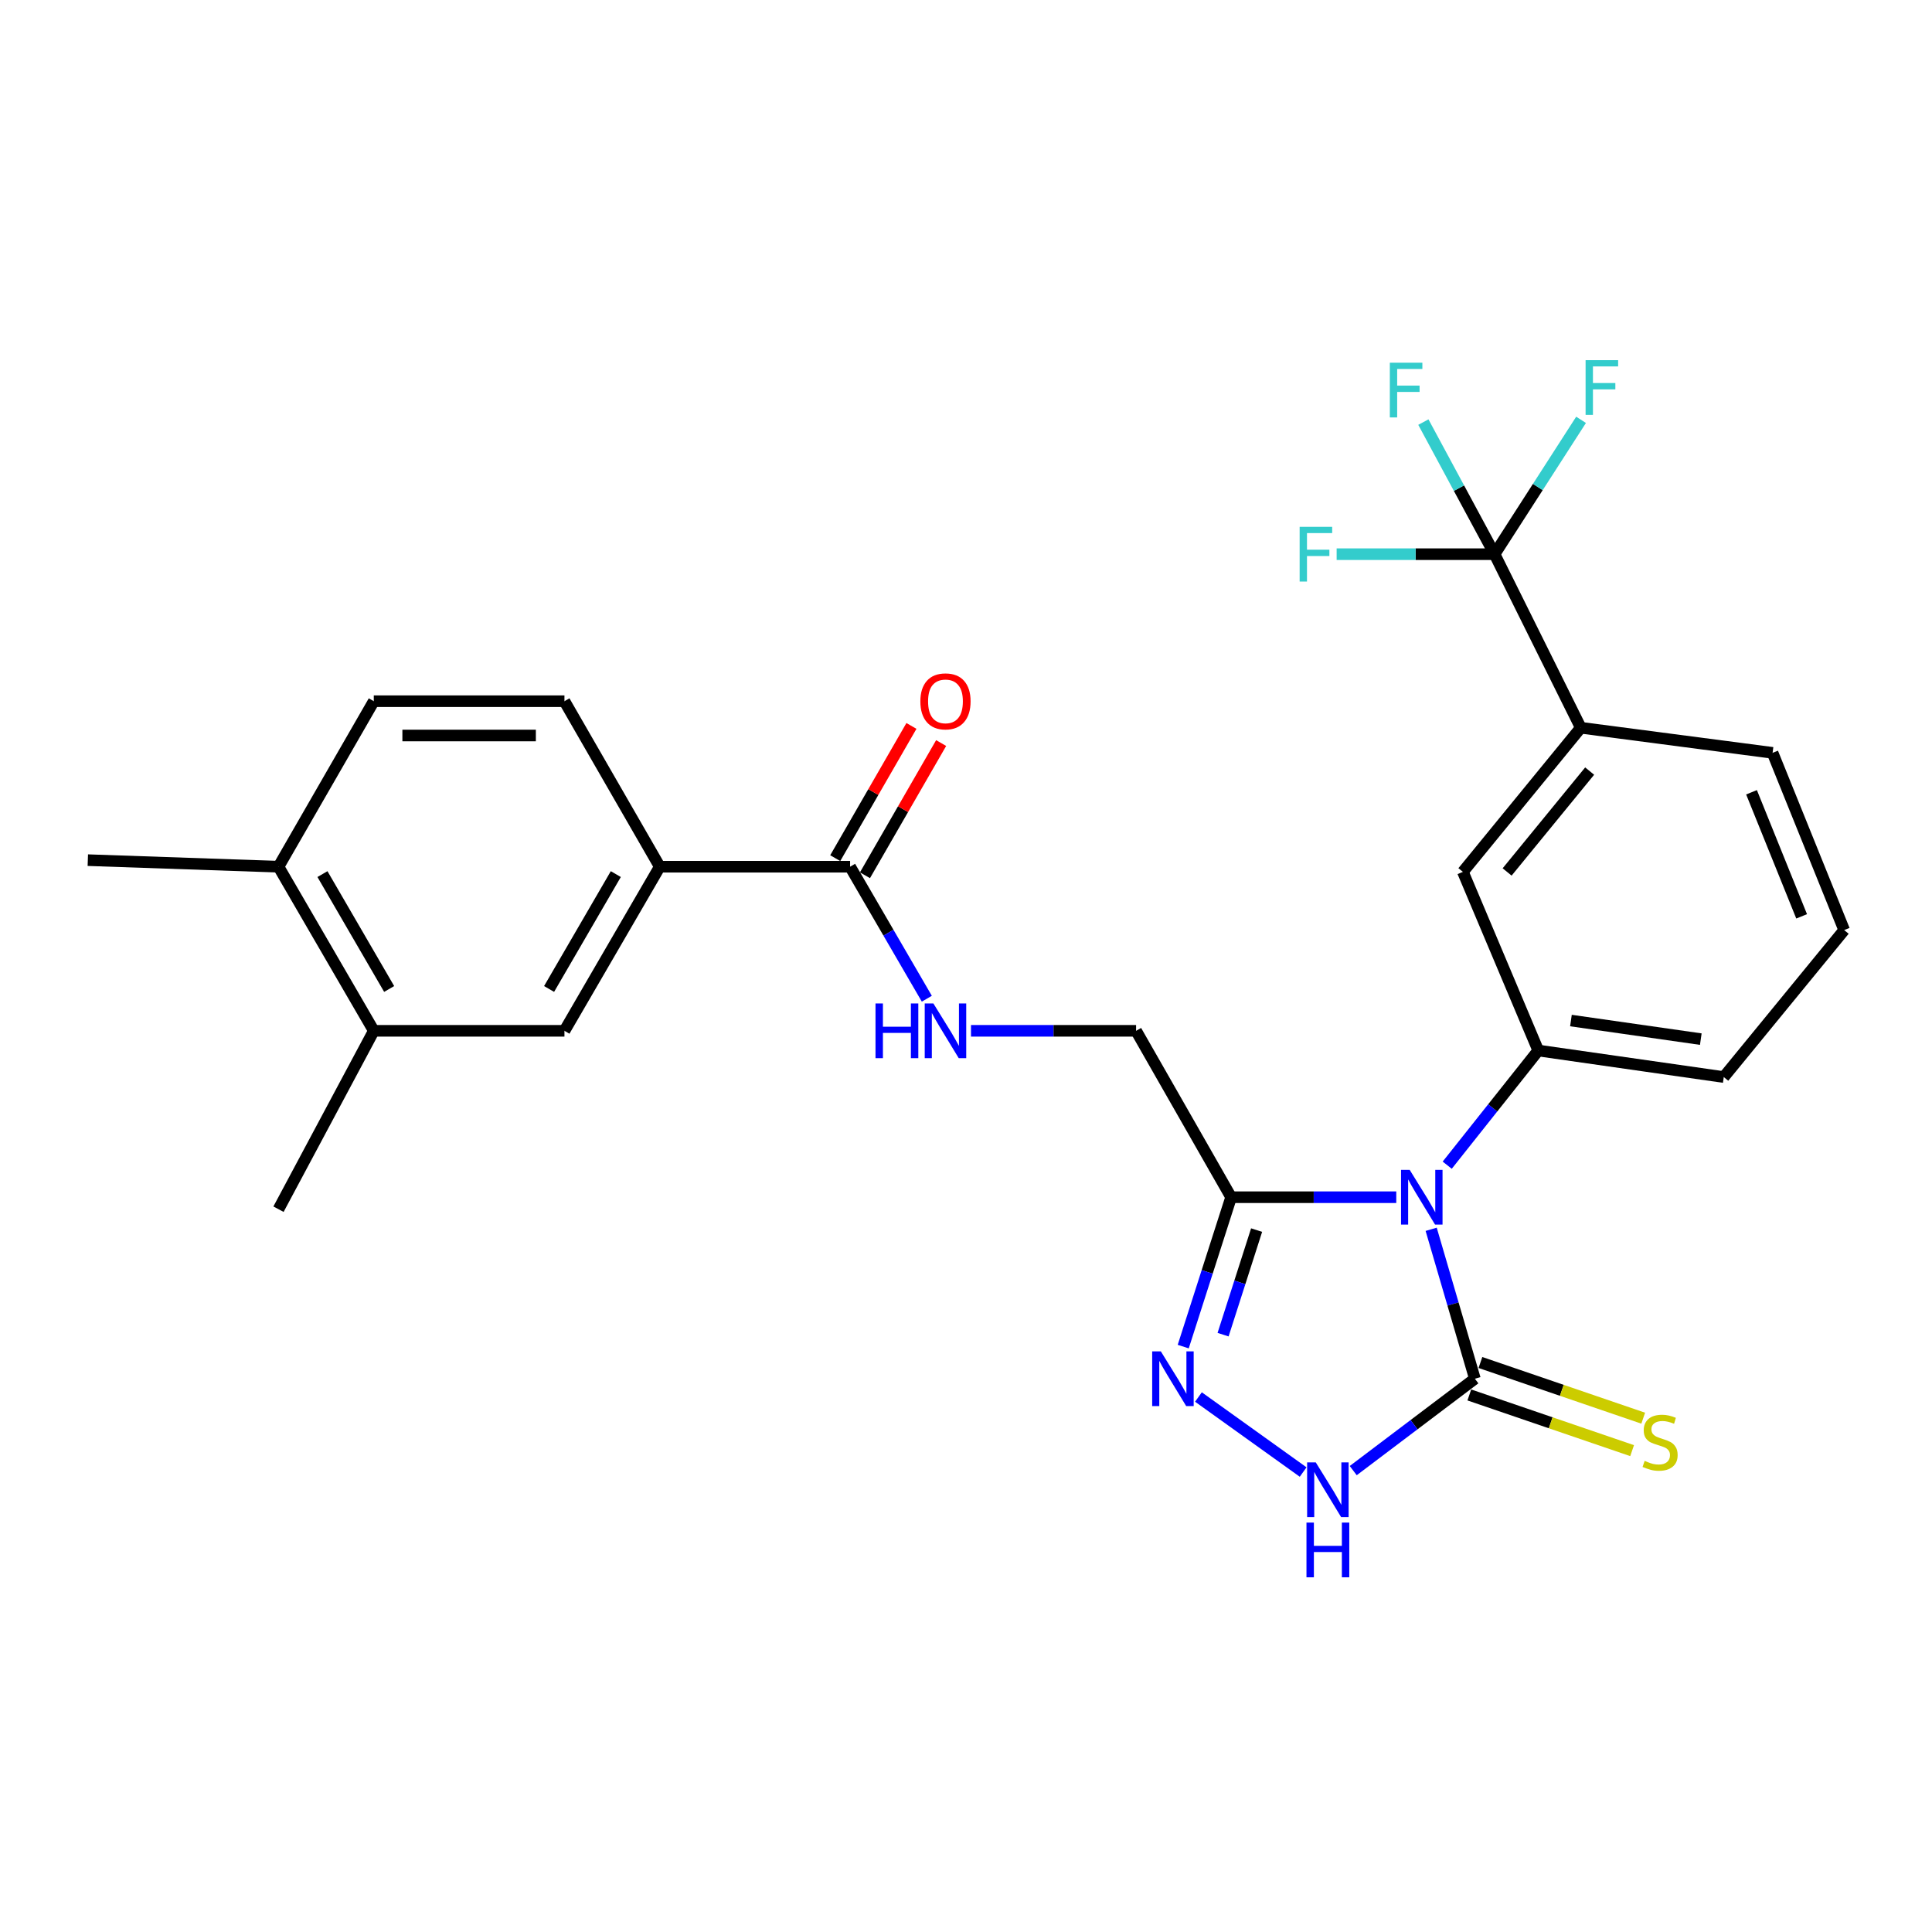 <?xml version='1.0' encoding='iso-8859-1'?>
<svg version='1.1' baseProfile='full'
              xmlns='http://www.w3.org/2000/svg'
                      xmlns:rdkit='http://www.rdkit.org/xml'
                      xmlns:xlink='http://www.w3.org/1999/xlink'
                  xml:space='preserve'
width='1000px' height='1000px' viewBox='0 0 1000 1000'>
<!-- END OF HEADER -->
<rect style='opacity:1.0;fill:#FFFFFF;stroke:none' width='1000' height='1000' x='0' y='0'> </rect>
<path class='bond-0' d='M 740.771,636.284 L 752.082,674.955' style='fill:none;fill-rule:evenodd;stroke:#0000FF;stroke-width:6px;stroke-linecap:butt;stroke-linejoin:miter;stroke-opacity:1' />
<path class='bond-0' d='M 752.082,674.955 L 763.393,713.626' style='fill:none;fill-rule:evenodd;stroke:#000000;stroke-width:6px;stroke-linecap:butt;stroke-linejoin:miter;stroke-opacity:1' />
<path class='bond-1' d='M 722.706,619.677 L 679.968,619.677' style='fill:none;fill-rule:evenodd;stroke:#0000FF;stroke-width:6px;stroke-linecap:butt;stroke-linejoin:miter;stroke-opacity:1' />
<path class='bond-1' d='M 679.968,619.677 L 637.23,619.677' style='fill:none;fill-rule:evenodd;stroke:#000000;stroke-width:6px;stroke-linecap:butt;stroke-linejoin:miter;stroke-opacity:1' />
<path class='bond-4' d='M 749.077,603.097 L 772.638,573.423' style='fill:none;fill-rule:evenodd;stroke:#0000FF;stroke-width:6px;stroke-linecap:butt;stroke-linejoin:miter;stroke-opacity:1' />
<path class='bond-4' d='M 772.638,573.423 L 796.198,543.748' style='fill:none;fill-rule:evenodd;stroke:#000000;stroke-width:6px;stroke-linecap:butt;stroke-linejoin:miter;stroke-opacity:1' />
<path class='bond-3' d='M 763.393,713.626 L 731.911,737.406' style='fill:none;fill-rule:evenodd;stroke:#000000;stroke-width:6px;stroke-linecap:butt;stroke-linejoin:miter;stroke-opacity:1' />
<path class='bond-3' d='M 731.911,737.406 L 700.43,761.186' style='fill:none;fill-rule:evenodd;stroke:#0000FF;stroke-width:6px;stroke-linecap:butt;stroke-linejoin:miter;stroke-opacity:1' />
<path class='bond-12' d='M 760.519,722.025 L 802.649,736.436' style='fill:none;fill-rule:evenodd;stroke:#000000;stroke-width:6px;stroke-linecap:butt;stroke-linejoin:miter;stroke-opacity:1' />
<path class='bond-12' d='M 802.649,736.436 L 844.779,750.848' style='fill:none;fill-rule:evenodd;stroke:#CCCC00;stroke-width:6px;stroke-linecap:butt;stroke-linejoin:miter;stroke-opacity:1' />
<path class='bond-12' d='M 766.266,705.226 L 808.395,719.638' style='fill:none;fill-rule:evenodd;stroke:#000000;stroke-width:6px;stroke-linecap:butt;stroke-linejoin:miter;stroke-opacity:1' />
<path class='bond-12' d='M 808.395,719.638 L 850.525,734.05' style='fill:none;fill-rule:evenodd;stroke:#CCCC00;stroke-width:6px;stroke-linecap:butt;stroke-linejoin:miter;stroke-opacity:1' />
<path class='bond-2' d='M 637.23,619.677 L 624.834,658.338' style='fill:none;fill-rule:evenodd;stroke:#000000;stroke-width:6px;stroke-linecap:butt;stroke-linejoin:miter;stroke-opacity:1' />
<path class='bond-2' d='M 624.834,658.338 L 612.438,696.999' style='fill:none;fill-rule:evenodd;stroke:#0000FF;stroke-width:6px;stroke-linecap:butt;stroke-linejoin:miter;stroke-opacity:1' />
<path class='bond-2' d='M 650.417,636.696 L 641.74,663.759' style='fill:none;fill-rule:evenodd;stroke:#000000;stroke-width:6px;stroke-linecap:butt;stroke-linejoin:miter;stroke-opacity:1' />
<path class='bond-2' d='M 641.74,663.759 L 633.063,690.821' style='fill:none;fill-rule:evenodd;stroke:#0000FF;stroke-width:6px;stroke-linecap:butt;stroke-linejoin:miter;stroke-opacity:1' />
<path class='bond-14' d='M 637.23,619.677 L 588.041,533.549' style='fill:none;fill-rule:evenodd;stroke:#000000;stroke-width:6px;stroke-linecap:butt;stroke-linejoin:miter;stroke-opacity:1' />
<path class='bond-27' d='M 620.313,723.09 L 674.506,761.926' style='fill:none;fill-rule:evenodd;stroke:#0000FF;stroke-width:6px;stroke-linecap:butt;stroke-linejoin:miter;stroke-opacity:1' />
<path class='bond-9' d='M 796.198,543.748 L 757.188,451.269' style='fill:none;fill-rule:evenodd;stroke:#000000;stroke-width:6px;stroke-linecap:butt;stroke-linejoin:miter;stroke-opacity:1' />
<path class='bond-22' d='M 796.198,543.748 L 892.219,557.488' style='fill:none;fill-rule:evenodd;stroke:#000000;stroke-width:6px;stroke-linecap:butt;stroke-linejoin:miter;stroke-opacity:1' />
<path class='bond-22' d='M 813.116,528.234 L 880.33,537.852' style='fill:none;fill-rule:evenodd;stroke:#000000;stroke-width:6px;stroke-linecap:butt;stroke-linejoin:miter;stroke-opacity:1' />
<path class='bond-5' d='M 773.591,286.846 L 818.213,376.682' style='fill:none;fill-rule:evenodd;stroke:#000000;stroke-width:6px;stroke-linecap:butt;stroke-linejoin:miter;stroke-opacity:1' />
<path class='bond-18' d='M 773.591,286.846 L 755.161,252.66' style='fill:none;fill-rule:evenodd;stroke:#000000;stroke-width:6px;stroke-linecap:butt;stroke-linejoin:miter;stroke-opacity:1' />
<path class='bond-18' d='M 755.161,252.66 L 736.73,218.475' style='fill:none;fill-rule:evenodd;stroke:#33CCCC;stroke-width:6px;stroke-linecap:butt;stroke-linejoin:miter;stroke-opacity:1' />
<path class='bond-19' d='M 773.591,286.846 L 795.974,252.075' style='fill:none;fill-rule:evenodd;stroke:#000000;stroke-width:6px;stroke-linecap:butt;stroke-linejoin:miter;stroke-opacity:1' />
<path class='bond-19' d='M 795.974,252.075 L 818.356,217.305' style='fill:none;fill-rule:evenodd;stroke:#33CCCC;stroke-width:6px;stroke-linecap:butt;stroke-linejoin:miter;stroke-opacity:1' />
<path class='bond-20' d='M 773.591,286.846 L 732.718,286.846' style='fill:none;fill-rule:evenodd;stroke:#000000;stroke-width:6px;stroke-linecap:butt;stroke-linejoin:miter;stroke-opacity:1' />
<path class='bond-20' d='M 732.718,286.846 L 691.844,286.846' style='fill:none;fill-rule:evenodd;stroke:#33CCCC;stroke-width:6px;stroke-linecap:butt;stroke-linejoin:miter;stroke-opacity:1' />
<path class='bond-6' d='M 440.011,448.606 L 459.866,482.769' style='fill:none;fill-rule:evenodd;stroke:#000000;stroke-width:6px;stroke-linecap:butt;stroke-linejoin:miter;stroke-opacity:1' />
<path class='bond-6' d='M 459.866,482.769 L 479.72,516.933' style='fill:none;fill-rule:evenodd;stroke:#0000FF;stroke-width:6px;stroke-linecap:butt;stroke-linejoin:miter;stroke-opacity:1' />
<path class='bond-8' d='M 440.011,448.606 L 341.495,448.606' style='fill:none;fill-rule:evenodd;stroke:#000000;stroke-width:6px;stroke-linecap:butt;stroke-linejoin:miter;stroke-opacity:1' />
<path class='bond-16' d='M 447.702,453.038 L 467.42,418.822' style='fill:none;fill-rule:evenodd;stroke:#000000;stroke-width:6px;stroke-linecap:butt;stroke-linejoin:miter;stroke-opacity:1' />
<path class='bond-16' d='M 467.42,418.822 L 487.138,384.606' style='fill:none;fill-rule:evenodd;stroke:#FF0000;stroke-width:6px;stroke-linecap:butt;stroke-linejoin:miter;stroke-opacity:1' />
<path class='bond-16' d='M 432.319,444.173 L 452.037,409.957' style='fill:none;fill-rule:evenodd;stroke:#000000;stroke-width:6px;stroke-linecap:butt;stroke-linejoin:miter;stroke-opacity:1' />
<path class='bond-16' d='M 452.037,409.957 L 471.755,375.741' style='fill:none;fill-rule:evenodd;stroke:#FF0000;stroke-width:6px;stroke-linecap:butt;stroke-linejoin:miter;stroke-opacity:1' />
<path class='bond-7' d='M 818.213,376.682 L 757.188,451.269' style='fill:none;fill-rule:evenodd;stroke:#000000;stroke-width:6px;stroke-linecap:butt;stroke-linejoin:miter;stroke-opacity:1' />
<path class='bond-7' d='M 822.801,399.112 L 780.083,451.323' style='fill:none;fill-rule:evenodd;stroke:#000000;stroke-width:6px;stroke-linecap:butt;stroke-linejoin:miter;stroke-opacity:1' />
<path class='bond-28' d='M 818.213,376.682 L 917.489,389.672' style='fill:none;fill-rule:evenodd;stroke:#000000;stroke-width:6px;stroke-linecap:butt;stroke-linejoin:miter;stroke-opacity:1' />
<path class='bond-11' d='M 341.495,448.606 L 292.158,533.549' style='fill:none;fill-rule:evenodd;stroke:#000000;stroke-width:6px;stroke-linecap:butt;stroke-linejoin:miter;stroke-opacity:1' />
<path class='bond-11' d='M 318.742,452.43 L 284.206,511.891' style='fill:none;fill-rule:evenodd;stroke:#000000;stroke-width:6px;stroke-linecap:butt;stroke-linejoin:miter;stroke-opacity:1' />
<path class='bond-17' d='M 341.495,448.606 L 292.158,362.942' style='fill:none;fill-rule:evenodd;stroke:#000000;stroke-width:6px;stroke-linecap:butt;stroke-linejoin:miter;stroke-opacity:1' />
<path class='bond-10' d='M 502.584,533.549 L 545.312,533.549' style='fill:none;fill-rule:evenodd;stroke:#0000FF;stroke-width:6px;stroke-linecap:butt;stroke-linejoin:miter;stroke-opacity:1' />
<path class='bond-10' d='M 545.312,533.549 L 588.041,533.549' style='fill:none;fill-rule:evenodd;stroke:#000000;stroke-width:6px;stroke-linecap:butt;stroke-linejoin:miter;stroke-opacity:1' />
<path class='bond-13' d='M 292.158,533.549 L 193.475,533.549' style='fill:none;fill-rule:evenodd;stroke:#000000;stroke-width:6px;stroke-linecap:butt;stroke-linejoin:miter;stroke-opacity:1' />
<path class='bond-25' d='M 193.475,533.549 L 144.148,625.881' style='fill:none;fill-rule:evenodd;stroke:#000000;stroke-width:6px;stroke-linecap:butt;stroke-linejoin:miter;stroke-opacity:1' />
<path class='bond-29' d='M 193.475,533.549 L 144.148,448.606' style='fill:none;fill-rule:evenodd;stroke:#000000;stroke-width:6px;stroke-linecap:butt;stroke-linejoin:miter;stroke-opacity:1' />
<path class='bond-29' d='M 201.429,511.892 L 166.9,452.432' style='fill:none;fill-rule:evenodd;stroke:#000000;stroke-width:6px;stroke-linecap:butt;stroke-linejoin:miter;stroke-opacity:1' />
<path class='bond-15' d='M 144.148,448.606 L 193.475,362.942' style='fill:none;fill-rule:evenodd;stroke:#000000;stroke-width:6px;stroke-linecap:butt;stroke-linejoin:miter;stroke-opacity:1' />
<path class='bond-26' d='M 144.148,448.606 L 45.455,445.213' style='fill:none;fill-rule:evenodd;stroke:#000000;stroke-width:6px;stroke-linecap:butt;stroke-linejoin:miter;stroke-opacity:1' />
<path class='bond-21' d='M 292.158,362.942 L 193.475,362.942' style='fill:none;fill-rule:evenodd;stroke:#000000;stroke-width:6px;stroke-linecap:butt;stroke-linejoin:miter;stroke-opacity:1' />
<path class='bond-21' d='M 277.356,380.696 L 208.277,380.696' style='fill:none;fill-rule:evenodd;stroke:#000000;stroke-width:6px;stroke-linecap:butt;stroke-linejoin:miter;stroke-opacity:1' />
<path class='bond-24' d='M 892.219,557.488 L 954.545,481.411' style='fill:none;fill-rule:evenodd;stroke:#000000;stroke-width:6px;stroke-linecap:butt;stroke-linejoin:miter;stroke-opacity:1' />
<path class='bond-23' d='M 917.489,389.672 L 954.545,481.411' style='fill:none;fill-rule:evenodd;stroke:#000000;stroke-width:6px;stroke-linecap:butt;stroke-linejoin:miter;stroke-opacity:1' />
<path class='bond-23' d='M 906.585,410.082 L 932.525,474.3' style='fill:none;fill-rule:evenodd;stroke:#000000;stroke-width:6px;stroke-linecap:butt;stroke-linejoin:miter;stroke-opacity:1' />
<path  class='atom-0' d='M 729.653 605.517
L 738.933 620.517
Q 739.853 621.997, 741.333 624.677
Q 742.813 627.357, 742.893 627.517
L 742.893 605.517
L 746.653 605.517
L 746.653 633.837
L 742.773 633.837
L 732.813 617.437
Q 731.653 615.517, 730.413 613.317
Q 729.213 611.117, 728.853 610.437
L 728.853 633.837
L 725.173 633.837
L 725.173 605.517
L 729.653 605.517
' fill='#0000FF'/>
<path  class='atom-3' d='M 600.847 699.466
L 610.127 714.466
Q 611.047 715.946, 612.527 718.626
Q 614.007 721.306, 614.087 721.466
L 614.087 699.466
L 617.847 699.466
L 617.847 727.786
L 613.967 727.786
L 604.007 711.386
Q 602.847 709.466, 601.607 707.266
Q 600.407 705.066, 600.047 704.386
L 600.047 727.786
L 596.367 727.786
L 596.367 699.466
L 600.847 699.466
' fill='#0000FF'/>
<path  class='atom-4' d='M 681.046 756.94
L 690.326 771.94
Q 691.246 773.42, 692.726 776.1
Q 694.206 778.78, 694.286 778.94
L 694.286 756.94
L 698.046 756.94
L 698.046 785.26
L 694.166 785.26
L 684.206 768.86
Q 683.046 766.94, 681.806 764.74
Q 680.606 762.54, 680.246 761.86
L 680.246 785.26
L 676.566 785.26
L 676.566 756.94
L 681.046 756.94
' fill='#0000FF'/>
<path  class='atom-4' d='M 676.226 788.092
L 680.066 788.092
L 680.066 800.132
L 694.546 800.132
L 694.546 788.092
L 698.386 788.092
L 698.386 816.412
L 694.546 816.412
L 694.546 803.332
L 680.066 803.332
L 680.066 816.412
L 676.226 816.412
L 676.226 788.092
' fill='#0000FF'/>
<path  class='atom-11' d='M 453.157 519.389
L 456.997 519.389
L 456.997 531.429
L 471.477 531.429
L 471.477 519.389
L 475.317 519.389
L 475.317 547.709
L 471.477 547.709
L 471.477 534.629
L 456.997 534.629
L 456.997 547.709
L 453.157 547.709
L 453.157 519.389
' fill='#0000FF'/>
<path  class='atom-11' d='M 483.117 519.389
L 492.397 534.389
Q 493.317 535.869, 494.797 538.549
Q 496.277 541.229, 496.357 541.389
L 496.357 519.389
L 500.117 519.389
L 500.117 547.709
L 496.237 547.709
L 486.277 531.309
Q 485.117 529.389, 483.877 527.189
Q 482.677 524.989, 482.317 524.309
L 482.317 547.709
L 478.637 547.709
L 478.637 519.389
L 483.117 519.389
' fill='#0000FF'/>
<path  class='atom-13' d='M 851.265 756.141
Q 851.585 756.261, 852.905 756.821
Q 854.225 757.381, 855.665 757.741
Q 857.145 758.061, 858.585 758.061
Q 861.265 758.061, 862.825 756.781
Q 864.385 755.461, 864.385 753.181
Q 864.385 751.621, 863.585 750.661
Q 862.825 749.701, 861.625 749.181
Q 860.425 748.661, 858.425 748.061
Q 855.905 747.301, 854.385 746.581
Q 852.905 745.861, 851.825 744.341
Q 850.785 742.821, 850.785 740.261
Q 850.785 736.701, 853.185 734.501
Q 855.625 732.301, 860.425 732.301
Q 863.705 732.301, 867.425 733.861
L 866.505 736.941
Q 863.105 735.541, 860.545 735.541
Q 857.785 735.541, 856.265 736.701
Q 854.745 737.821, 854.785 739.781
Q 854.785 741.301, 855.545 742.221
Q 856.345 743.141, 857.465 743.661
Q 858.625 744.181, 860.545 744.781
Q 863.105 745.581, 864.625 746.381
Q 866.145 747.181, 867.225 748.821
Q 868.345 750.421, 868.345 753.181
Q 868.345 757.101, 865.705 759.221
Q 863.105 761.301, 858.745 761.301
Q 856.225 761.301, 854.305 760.741
Q 852.425 760.221, 850.185 759.301
L 851.265 756.141
' fill='#CCCC00'/>
<path  class='atom-17' d='M 476.377 363.022
Q 476.377 356.222, 479.737 352.422
Q 483.097 348.622, 489.377 348.622
Q 495.657 348.622, 499.017 352.422
Q 502.377 356.222, 502.377 363.022
Q 502.377 369.902, 498.977 373.822
Q 495.577 377.702, 489.377 377.702
Q 483.137 377.702, 479.737 373.822
Q 476.377 369.942, 476.377 363.022
M 489.377 374.502
Q 493.697 374.502, 496.017 371.622
Q 498.377 368.702, 498.377 363.022
Q 498.377 357.462, 496.017 354.662
Q 493.697 351.822, 489.377 351.822
Q 485.057 351.822, 482.697 354.622
Q 480.377 357.422, 480.377 363.022
Q 480.377 368.742, 482.697 371.622
Q 485.057 374.502, 489.377 374.502
' fill='#FF0000'/>
<path  class='atom-19' d='M 719.375 187.742
L 736.215 187.742
L 736.215 190.982
L 723.175 190.982
L 723.175 199.582
L 734.775 199.582
L 734.775 202.862
L 723.175 202.862
L 723.175 216.062
L 719.375 216.062
L 719.375 187.742
' fill='#33CCCC'/>
<path  class='atom-20' d='M 820.702 186.42
L 837.542 186.42
L 837.542 189.66
L 824.502 189.66
L 824.502 198.26
L 836.102 198.26
L 836.102 201.54
L 824.502 201.54
L 824.502 214.74
L 820.702 214.74
L 820.702 186.42
' fill='#33CCCC'/>
<path  class='atom-21' d='M 672.692 272.686
L 689.532 272.686
L 689.532 275.926
L 676.492 275.926
L 676.492 284.526
L 688.092 284.526
L 688.092 287.806
L 676.492 287.806
L 676.492 301.006
L 672.692 301.006
L 672.692 272.686
' fill='#33CCCC'/>
</svg>
